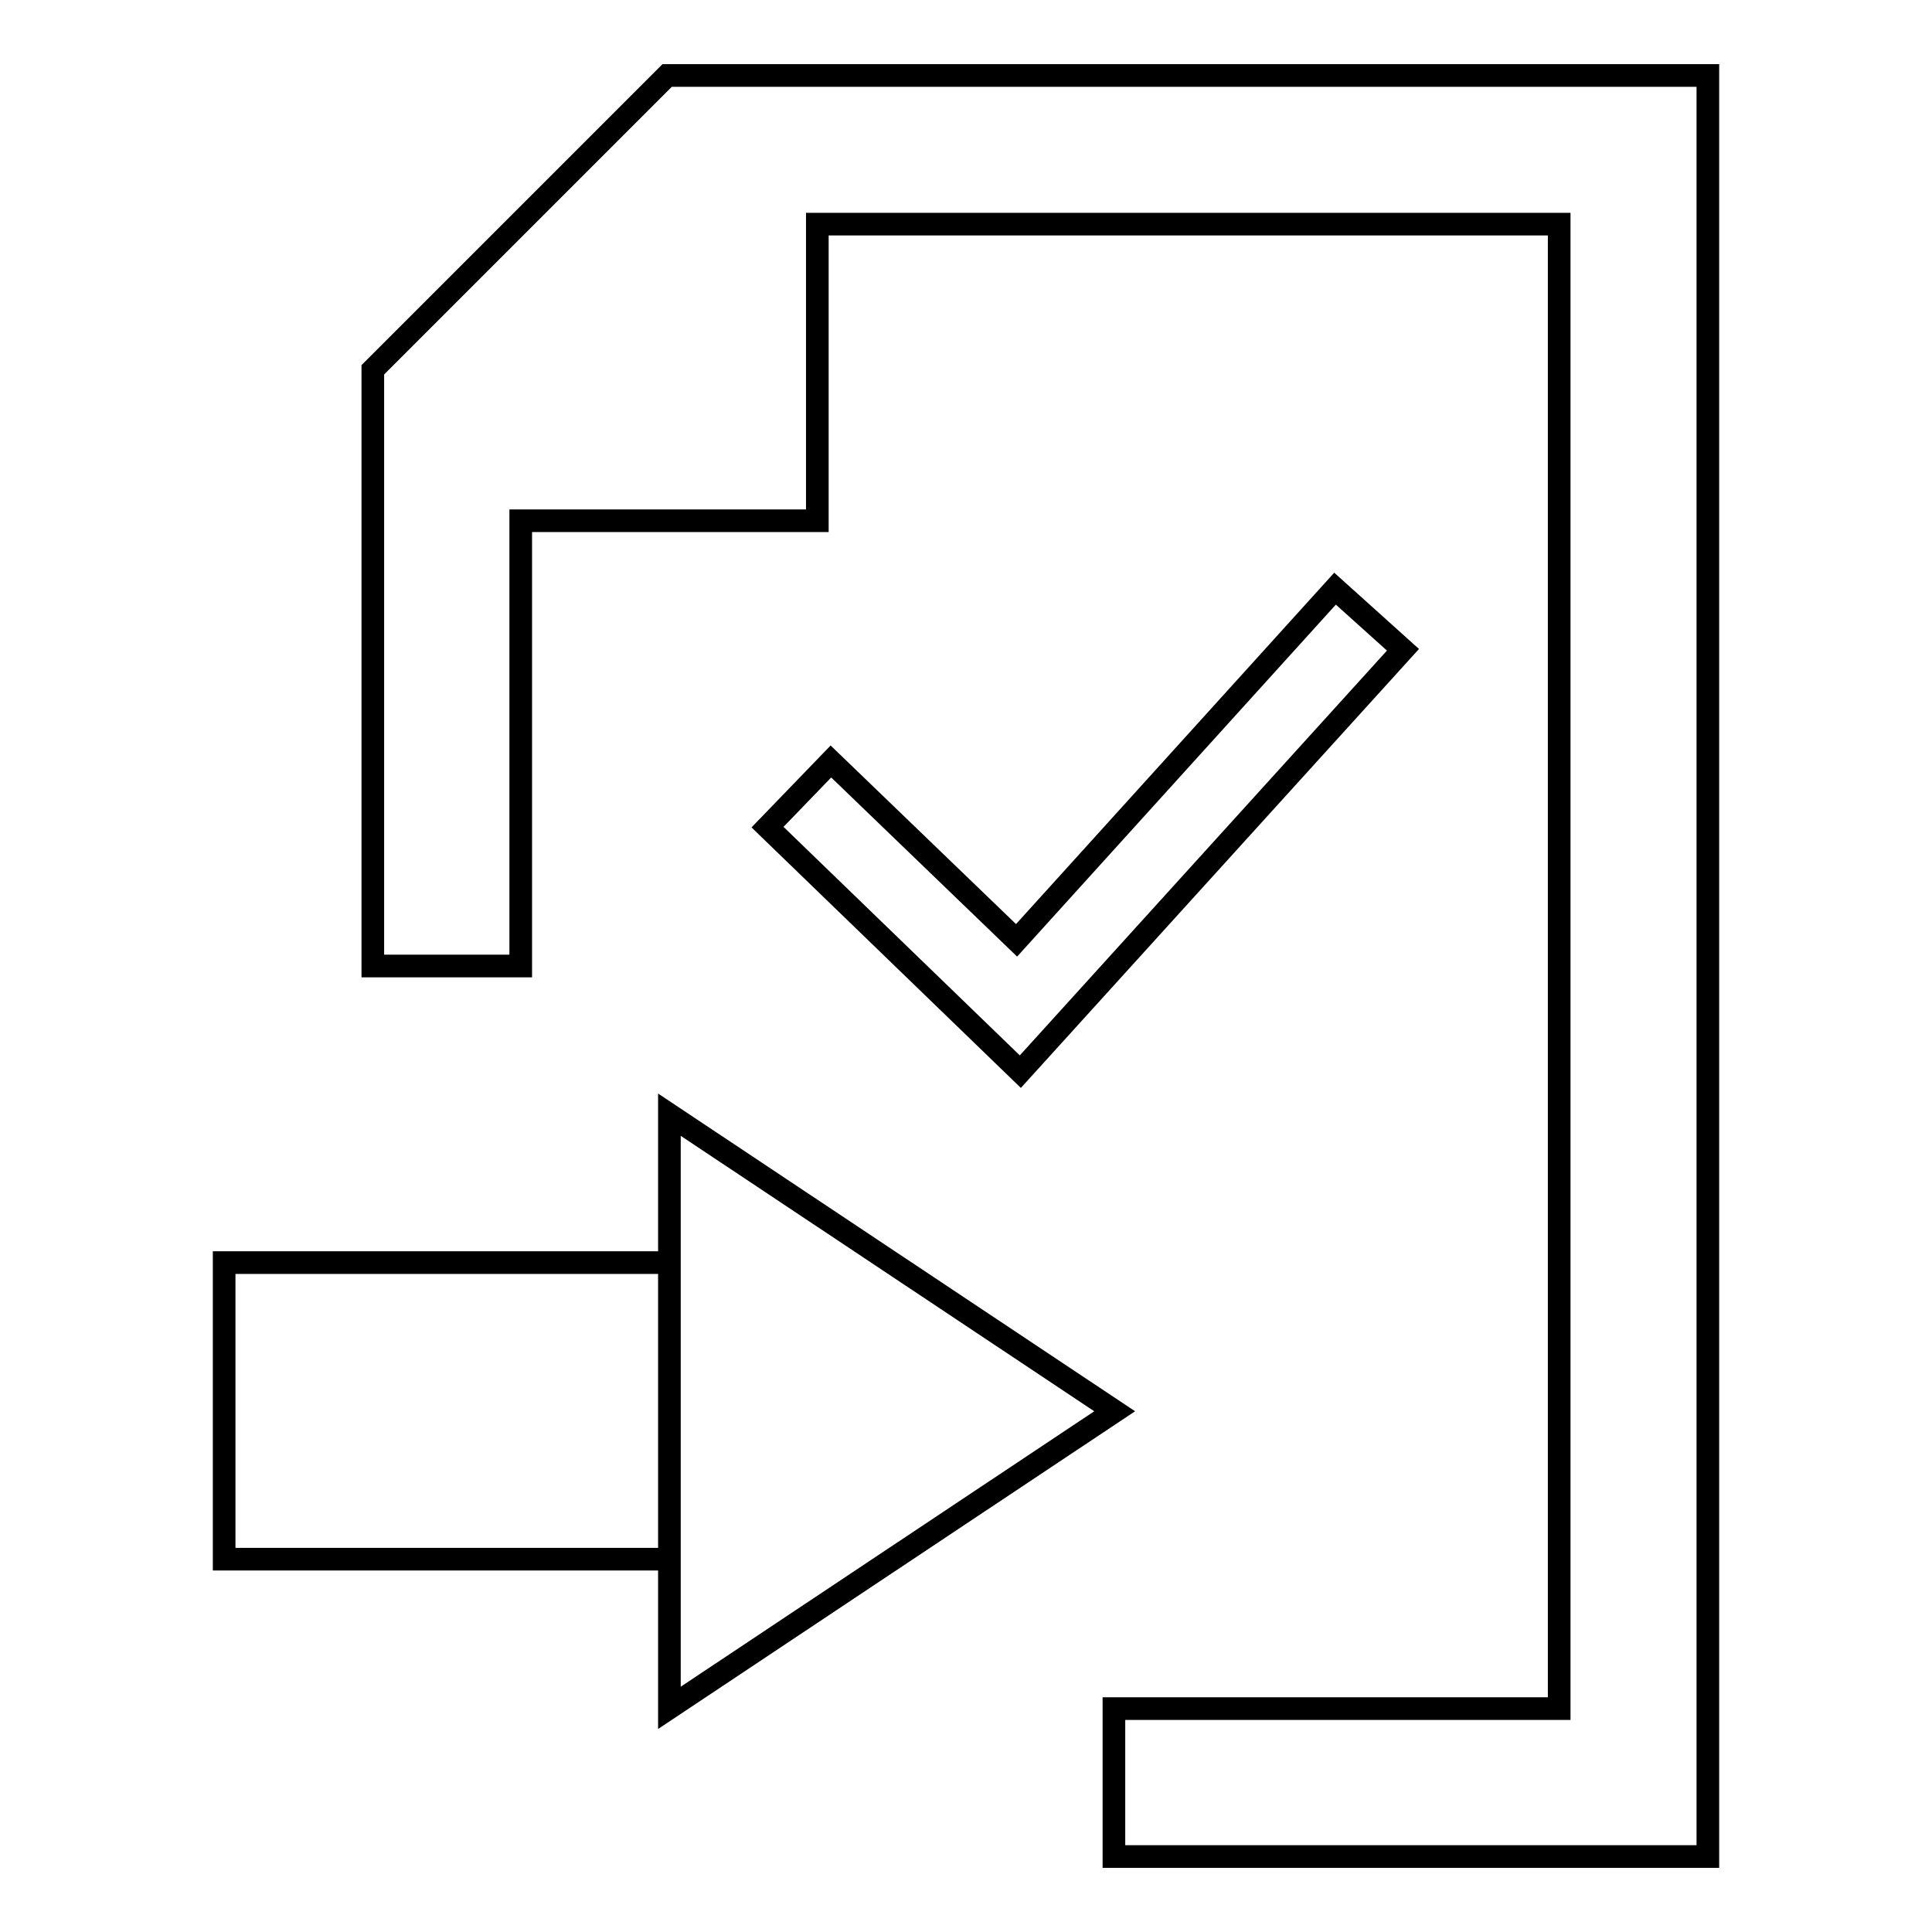 <?xml version="1.0" encoding="utf-8"?>
<!-- Svg Vector Icons : http://www.onlinewebfonts.com/icon -->
<!DOCTYPE svg PUBLIC "-//W3C//DTD SVG 1.1//EN" "http://www.w3.org/Graphics/SVG/1.1/DTD/svg11.dtd">
<svg version="1.1" xmlns="http://www.w3.org/2000/svg" xmlns:xlink="http://www.w3.org/1999/xlink" x="0px" y="0px" viewBox="0 0 256 256" enable-background="new 0 0 256 256" xml:space="preserve">
<g><g><path stroke-width="3" fill-opacity="0" stroke="#000000"  d="M29.7,167.3h59v39.3h-59V167.3L29.7,167.3L29.7,167.3z M88.7,147.7l59,39.3l-59,39.3V147.7L88.7,147.7z M88.4,10l-39,39v79H69V69h39.3V29.7h98.3v196.7h-59V246h59h19.7v-19.7V10H88.4L88.4,10z"/><path stroke-width="3" fill-opacity="0" stroke="#000000"  d="M135.2,142l-33.5-32.4l8.4-8.7l24.6,23.7L176.9,78l9,8.1L135.2,142z"/></g></g>
</svg>